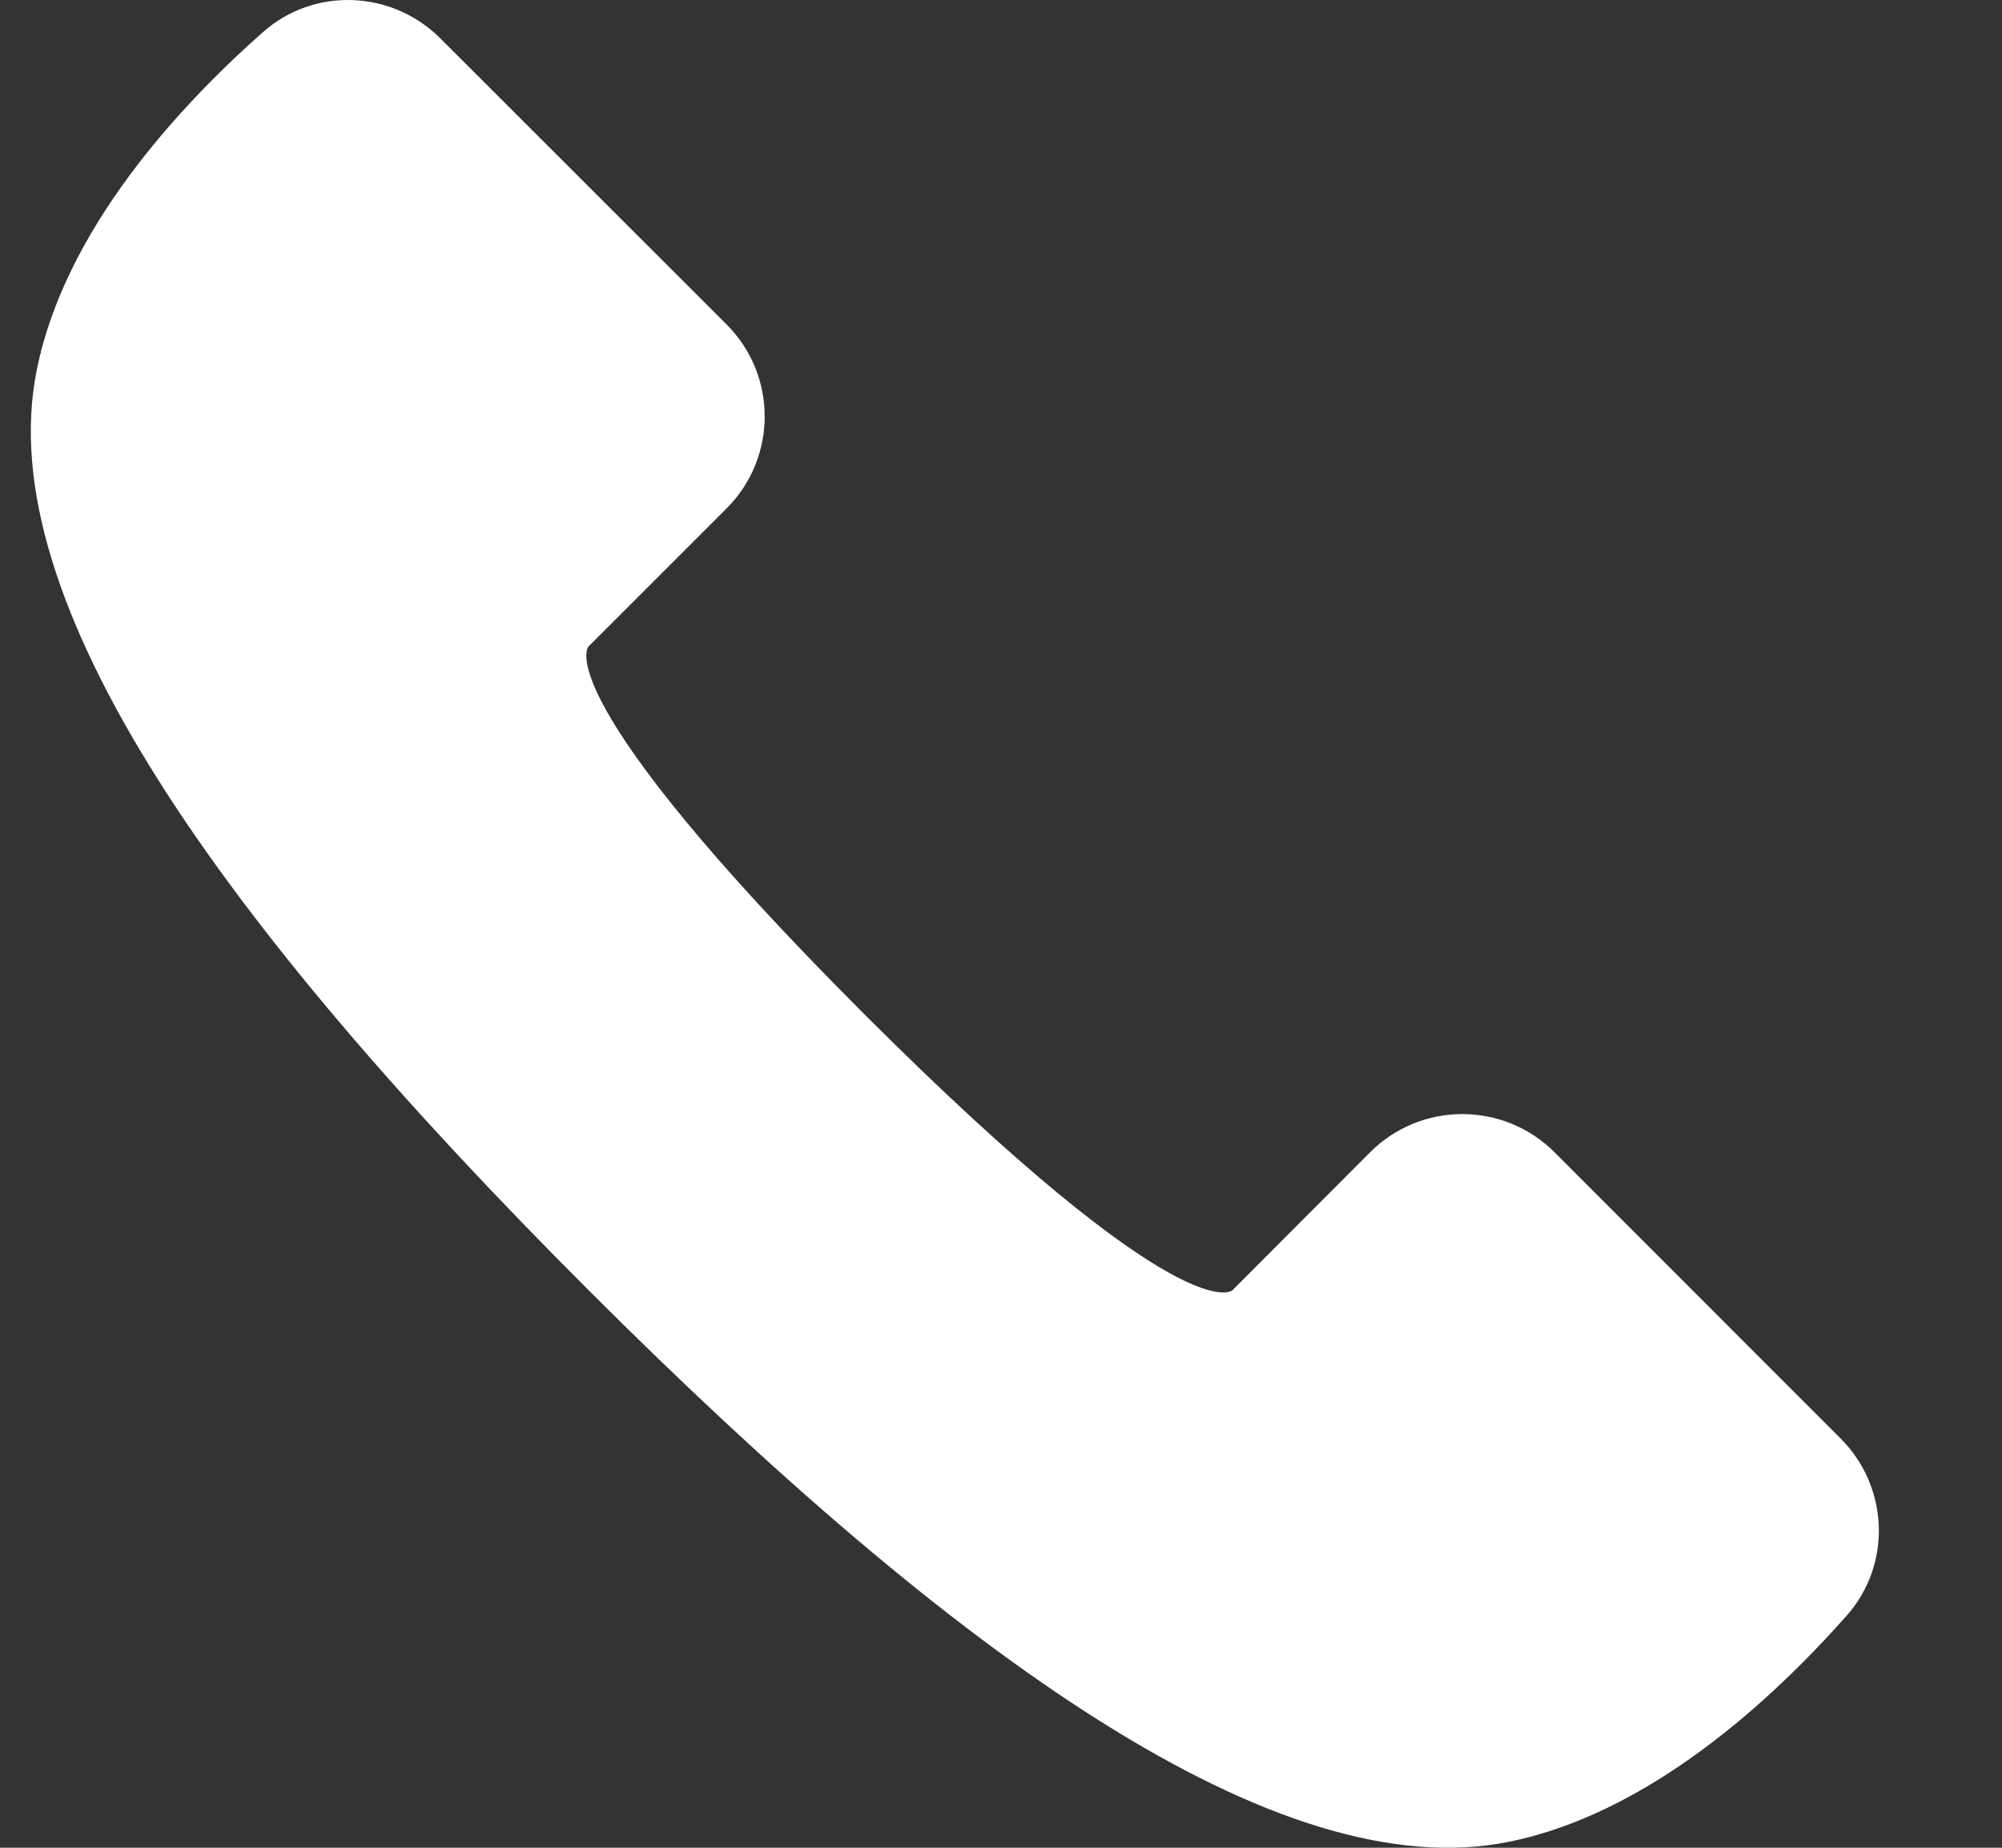 <svg width="13" height="12" viewBox="0 0 13 12" fill="none" xmlns="http://www.w3.org/2000/svg">
<rect x="0" y="0" width="13" height="12" fill="#333333" stroke="none"/>
<path fill-rule="evenodd" clip-rule="evenodd" d="M5.613 6.587C3.523 4.496 3.822 4.198 3.822 4.198L4.718 3.302C5.048 2.972 5.048 2.437 4.718 2.107L2.859 0.249C2.545 -0.065 2.04 -0.086 1.707 0.209C1.159 0.694 0.42 1.494 0.238 2.406C-0.061 3.899 1.433 5.99 3.822 8.379C6.211 10.767 8.301 12.261 9.794 11.962C10.706 11.78 11.506 11.041 11.991 10.493C12.286 10.161 12.266 9.655 11.951 9.341L10.093 7.482C9.763 7.153 9.228 7.153 8.898 7.482L8.003 8.379C8.003 8.379 7.704 8.677 5.613 6.587" fill="white"/>
</svg>
